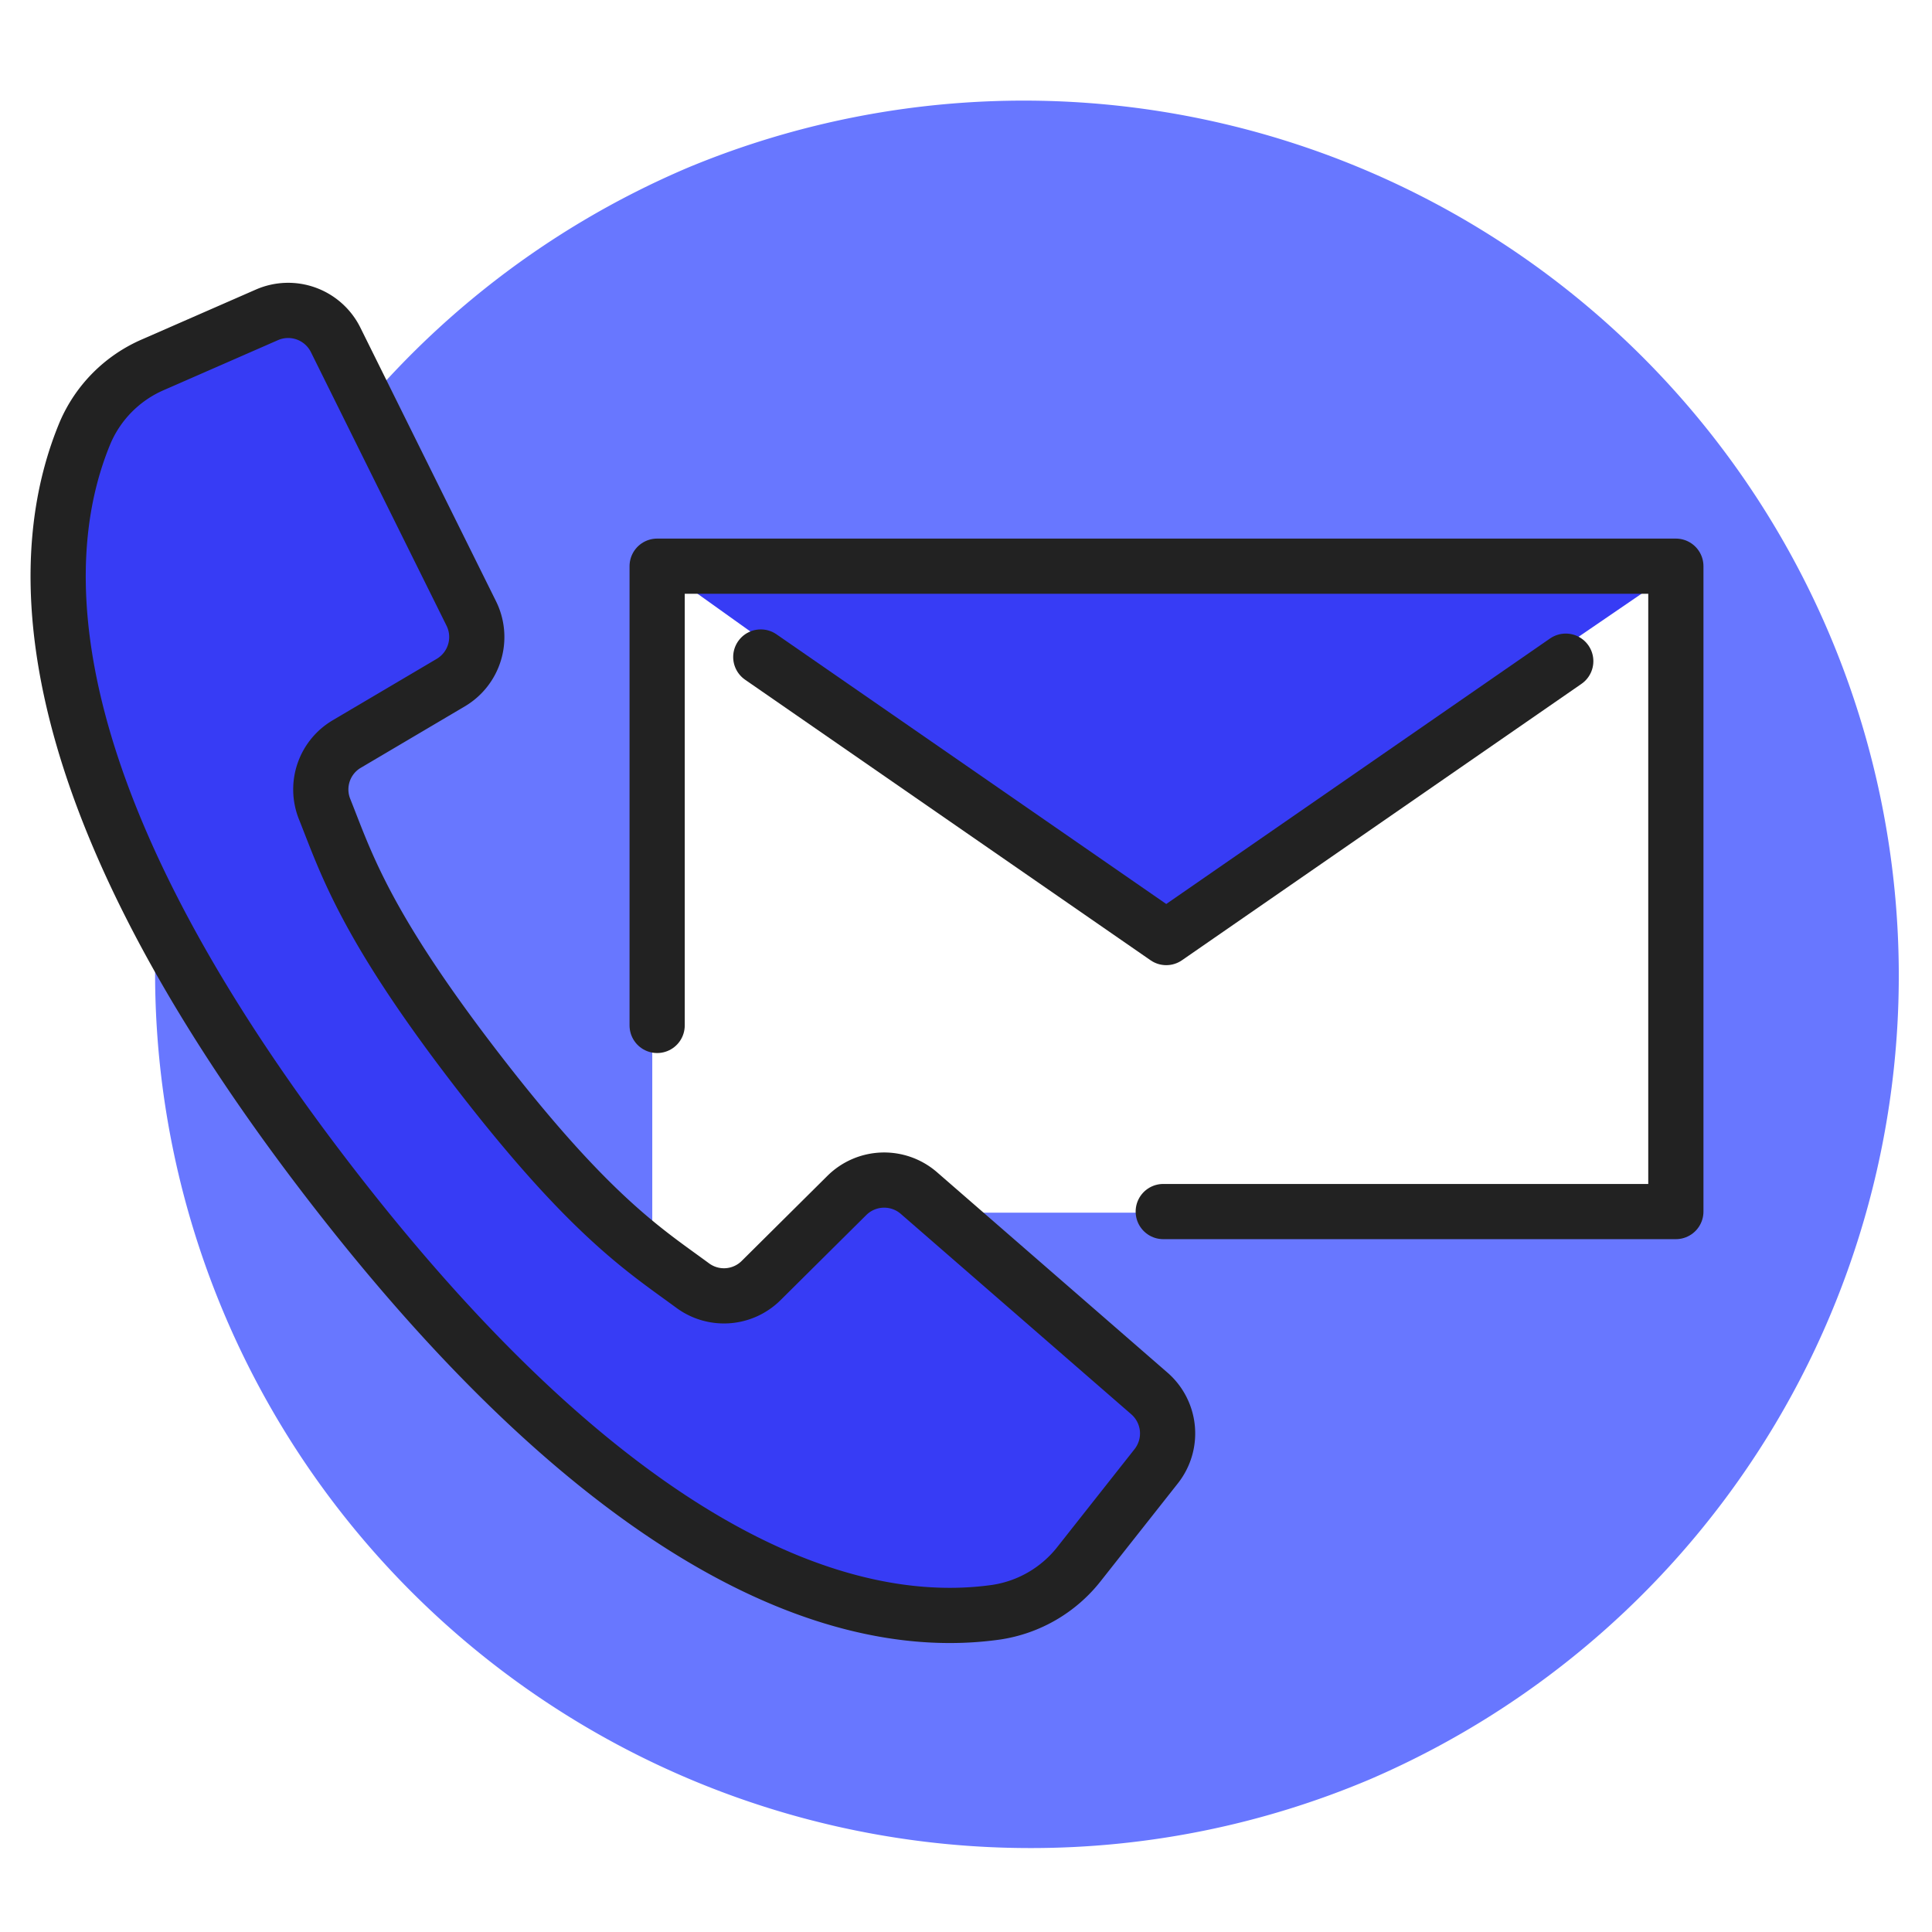 <svg xmlns="http://www.w3.org/2000/svg" xmlns:xlink="http://www.w3.org/1999/xlink" width="140" height="140" viewBox="0 0 140 140">
  <defs>
    <style>
      .cls-1 {
        clip-path: url(#clip-contact);
      }

      .cls-2 {
        fill: #6877ff;
      }

      .cls-3 {
        fill: #373cf5;
      }

      .cls-4 {
        fill: none;
        stroke: #222;
        stroke-linecap: round;
        stroke-linejoin: round;
        stroke-miterlimit: 10;
        stroke-width: 4px;
      }
    </style>
    <clipPath id="clip-contact">
      <rect width="140" height="140"/>
    </clipPath>
  </defs>
  <g id="contact" class="cls-1">
    <g id="グループ_154" data-name="グループ 154" transform="translate(-3.495 -0.369)">
      <g id="picto-x-2" transform="translate(14.709 7.5)">
        <path id="前面オブジェクトで型抜き_27" data-name="前面オブジェクトで型抜き 27" class="cls-2" d="M63.393,126.786A63.41,63.41,0,0,1,38.717,4.982,63.409,63.409,0,0,1,88.068,121.8,63,63,0,0,1,63.393,126.786ZM36.052,33.939V87.425l16.595-6.679h57.614V33.939H36.052Z" transform="translate(0 0)"/>
      </g>
      <g id="picto-x-1" transform="translate(7.709 22.862)">
        <path id="パス_248" data-name="パス 248" class="cls-3" d="M99.466,69.222l-8.841-7.688L82.765,54.7a3.839,3.839,0,0,0-5.22.174l-6.2,6.154a3.819,3.819,0,0,1-4.965.382C63.032,58.939,59.007,56.5,50.8,45.863s-9.561-15.138-11.105-19a3.819,3.819,0,0,1,1.624-4.707l7.521-4.441A3.839,3.839,0,0,0,50.328,12.7L45.845,3.66,40.5-7.125a3.839,3.839,0,0,0-4.978-1.812l-8.226,3.6A9.408,9.408,0,0,0,22.351-.4C19.285,6.952,16.706,23.7,40.171,54.075s40.316,32.114,48.2,31A9.406,9.406,0,0,0,94.4,81.545L99.961,74.5A3.838,3.838,0,0,0,99.466,69.222Z" transform="translate(-20.393 9.259)"/>
        <path id="パス_250" data-name="パス 250" class="cls-3" d="M50.812,40.416H124.84L87.021,66.281Z" transform="translate(-7.231 -21.849)"/>
      </g>
      <g id="picto-ligne" transform="translate(7.709 22.862)">
        <path id="パス_244" data-name="パス 244" class="cls-4" d="M99.466,69.222l-8.841-7.688L82.765,54.7a3.839,3.839,0,0,0-5.22.174l-6.2,6.154a3.819,3.819,0,0,1-4.965.382C63.032,58.939,59.007,56.5,50.8,45.863s-9.561-15.138-11.105-19a3.819,3.819,0,0,1,1.624-4.707l7.521-4.441A3.839,3.839,0,0,0,50.328,12.7L45.845,3.66,40.5-7.125a3.839,3.839,0,0,0-4.978-1.812l-8.226,3.6A9.408,9.408,0,0,0,22.351-.4C19.285,6.952,16.706,23.7,40.171,54.075s40.316,32.114,48.2,31A9.406,9.406,0,0,0,94.4,81.545L99.961,74.5A3.838,3.838,0,0,0,99.466,69.222Z" transform="translate(-20.393 9.259)"/>
        <g id="グループ_153" data-name="グループ 153" transform="translate(43.408 18.535)">
          <path id="パス_245" data-name="パス 245" class="cls-4" d="M249,146.279V113H322.82v46.766H285.674" transform="translate(-249.003 -113)"/>
          <path id="パス_246" data-name="パス 246" class="cls-4" d="M340.832,134.52l-28.95,20.028L282.5,134.218" transform="translate(-274.993 -127.637)"/>
        </g>
      </g>
    </g>
  </g>
</svg>
